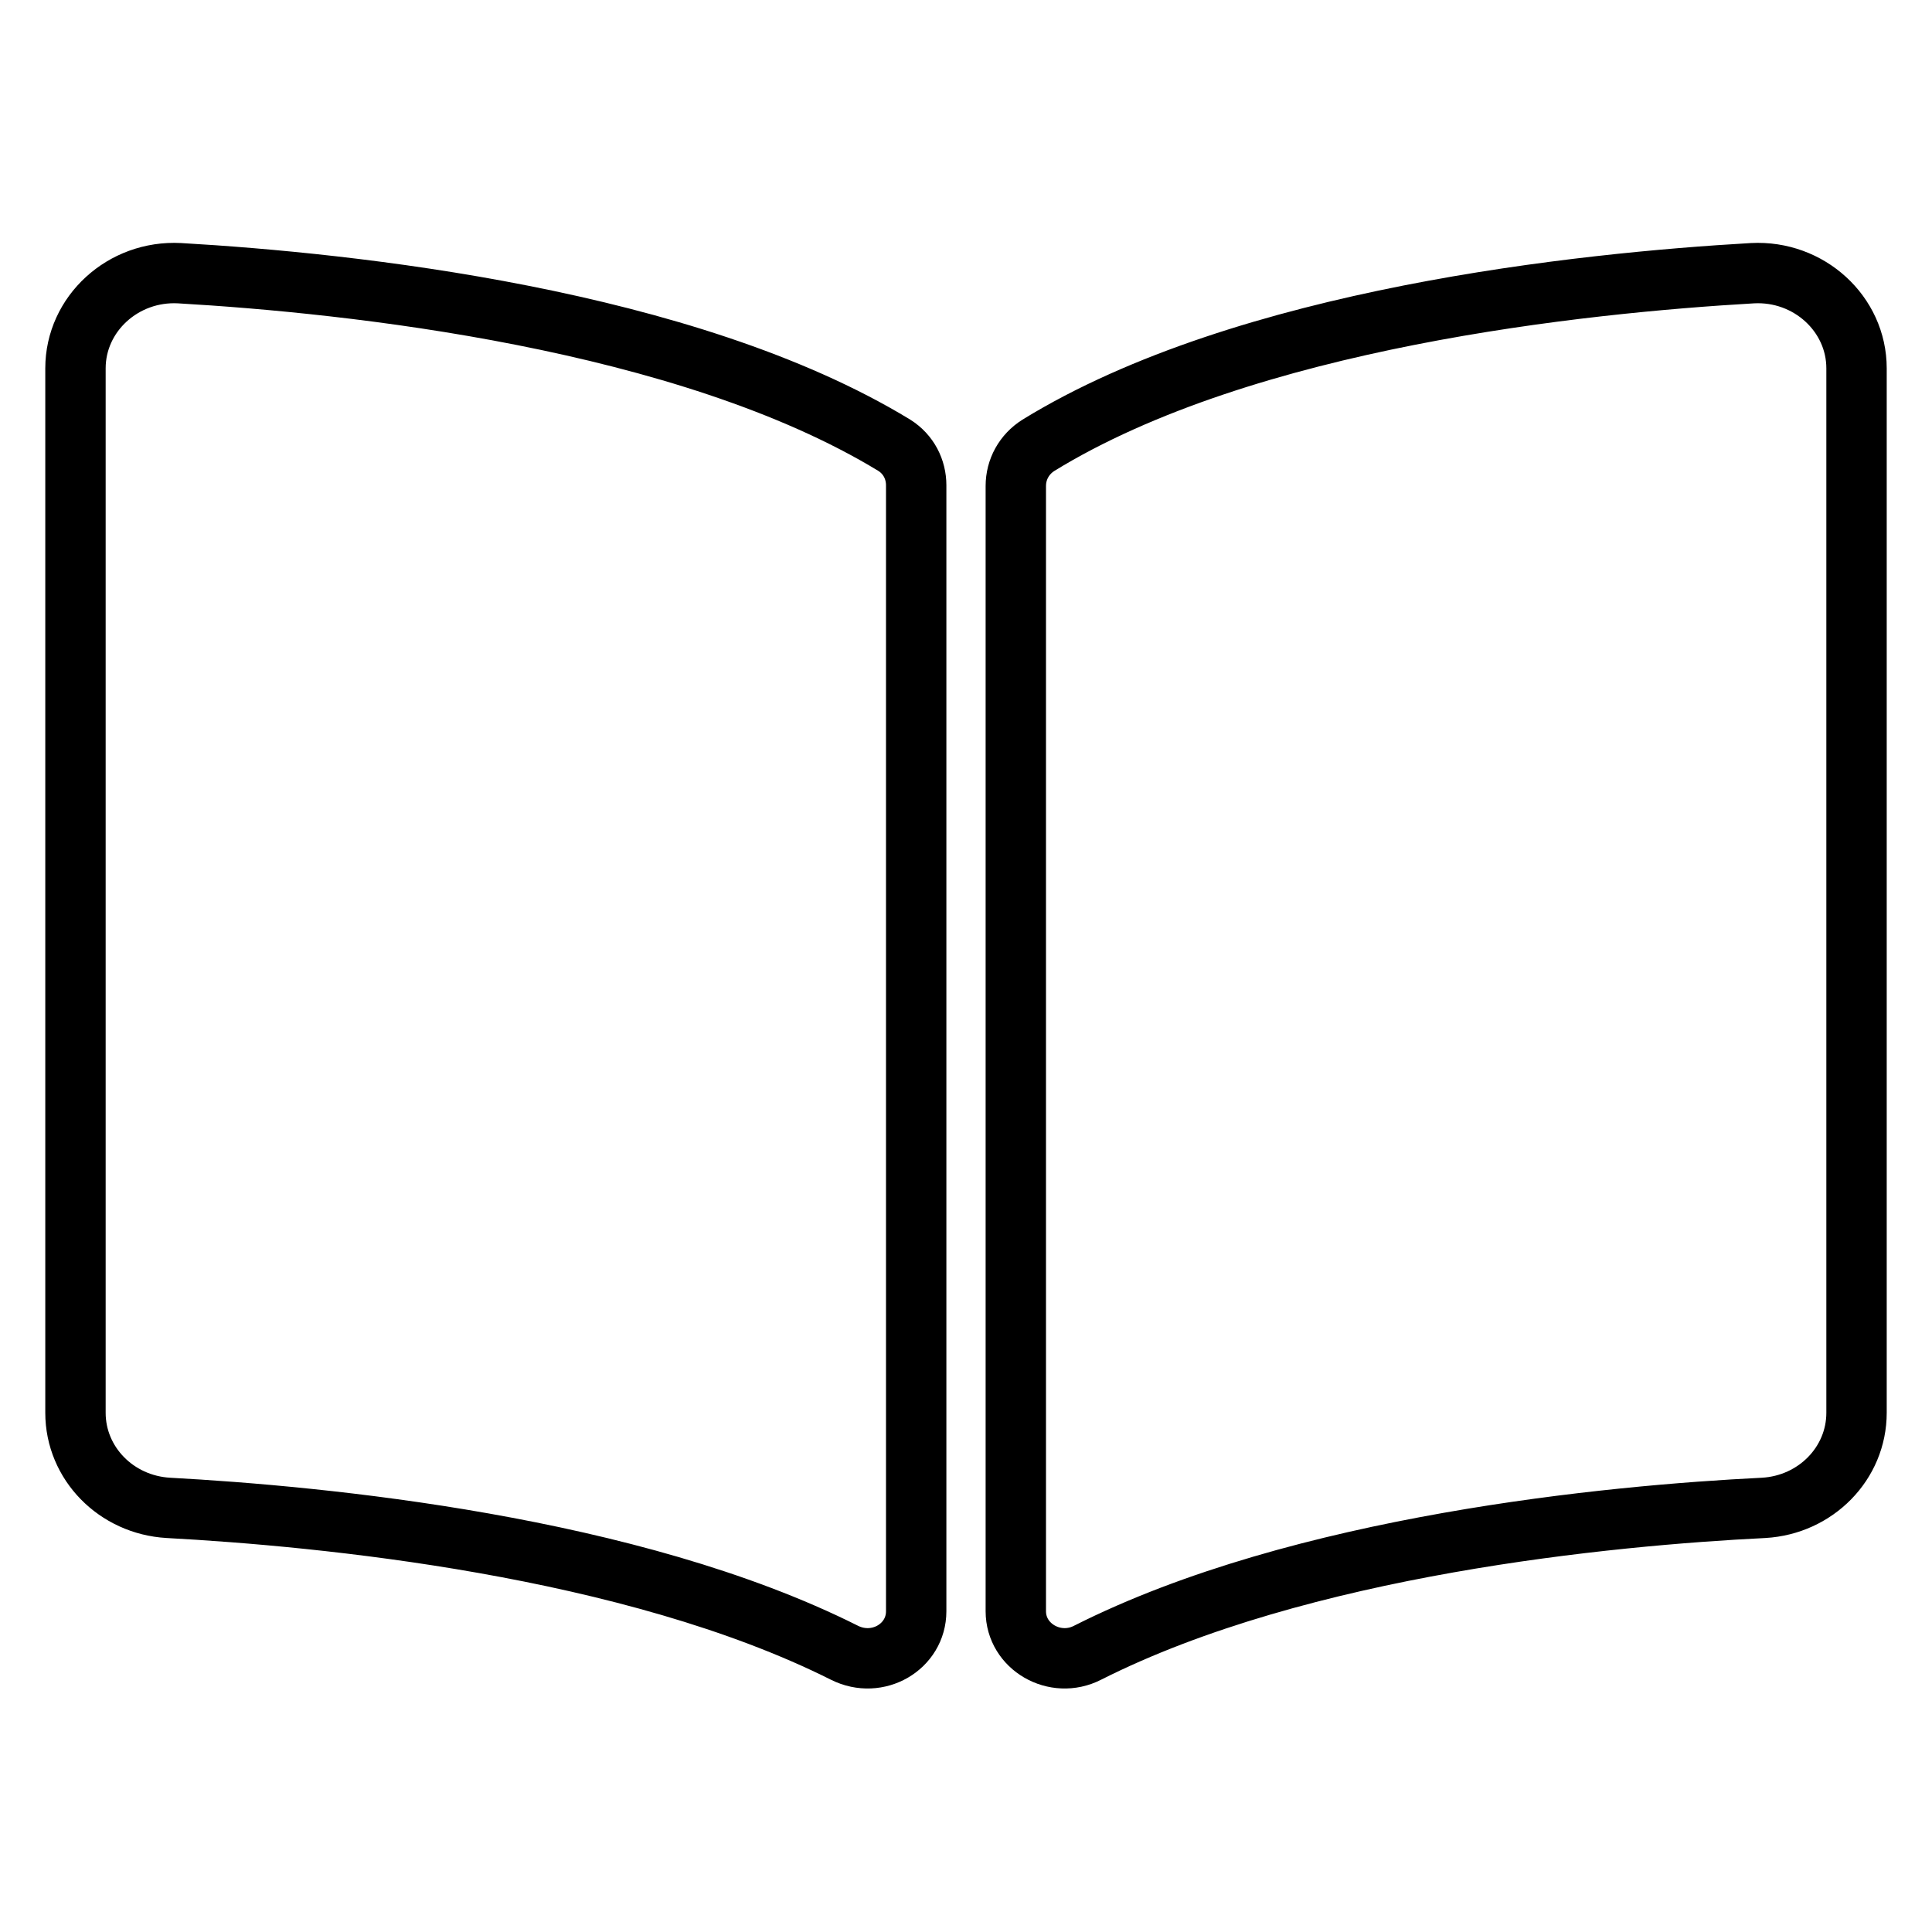 <?xml version="1.0" encoding="utf-8"?>
<!-- Svg Vector Icons : http://www.onlinewebfonts.com/icon -->
<!DOCTYPE svg PUBLIC "-//W3C//DTD SVG 1.1//EN" "http://www.w3.org/Graphics/SVG/1.1/DTD/svg11.dtd">
<svg version="1.1" xmlns="http://www.w3.org/2000/svg" xmlns:xlink="http://www.w3.org/1999/xlink" x="0px" y="0px" viewBox="0 0 256 256" enable-background="new 0 0 256 256" xml:space="preserve">
<g> <path stroke-width="8" fill-opacity="0" stroke="#000000"  d="M232.2,36.2c-22.5,1.3-67.1,5.9-94.6,22.8c-1.9,1.2-3,3.2-3,5.4v149.1c0,4.7,5.2,7.7,9.5,5.5 c28.3-14.3,69.3-18.2,89.6-19.2c6.9-0.4,12.3-5.9,12.3-12.6V48.8C246,41.6,239.7,35.8,232.2,36.2z M118.5,59 C90.9,42.2,46.3,37.5,23.8,36.2C16.3,35.8,10,41.6,10,48.8v138.4c0,6.7,5.4,12.2,12.3,12.6c20.3,1.1,61.3,5,89.6,19.2 c4.4,2.2,9.5-0.8,9.5-5.5V64.3C121.4,62.2,120.4,60.2,118.5,59z"/></g>
</svg>